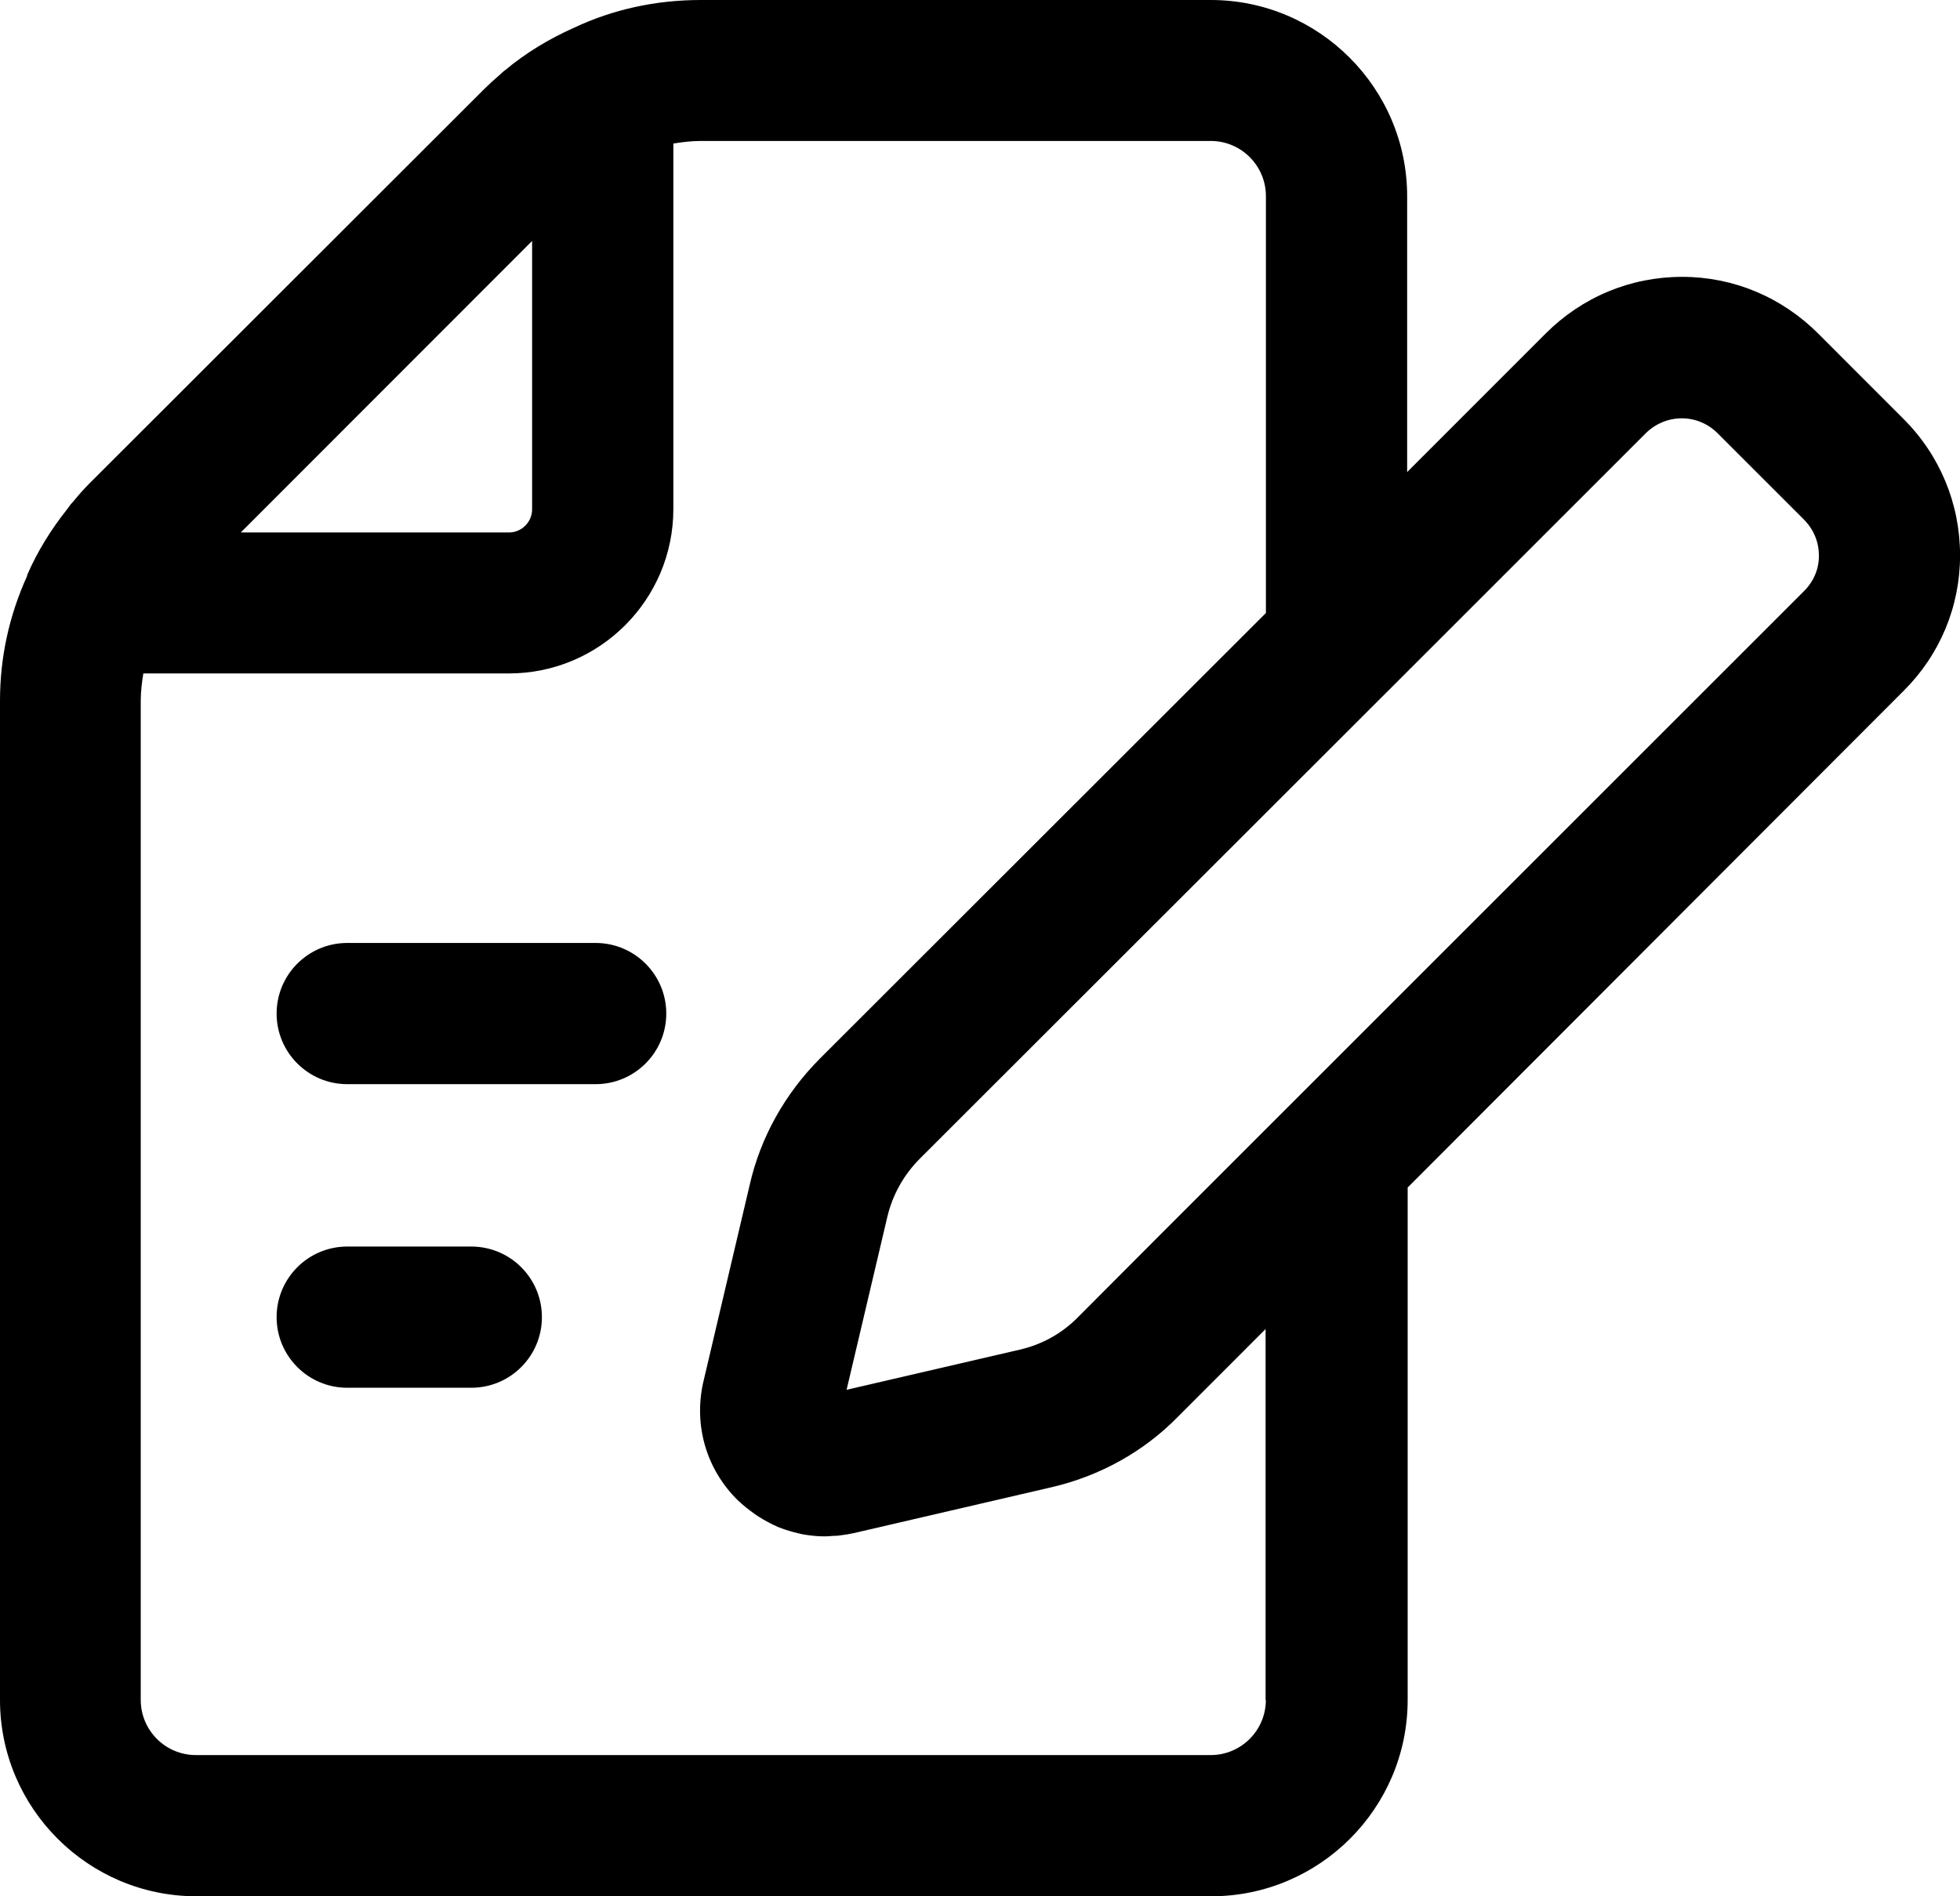<svg width="31" height="30" viewBox="0 0 31 30" fill="none" xmlns="http://www.w3.org/2000/svg">
<path d="M28.758 5.278C28.181 4.701 27.417 4.38 26.608 4.38H26.604C25.791 4.38 25.026 4.697 24.445 5.278L22.256 7.468V3.106C22.256 1.394 20.861 0 19.15 0H11.083C10.377 0 9.698 0.147 9.081 0.438C8.679 0.617 8.312 0.84 7.986 1.113C7.982 1.117 7.977 1.117 7.973 1.122C7.95 1.14 7.932 1.157 7.914 1.175C7.825 1.251 7.736 1.332 7.655 1.412L1.412 7.651C1.318 7.745 1.233 7.843 1.153 7.941C1.14 7.955 1.126 7.968 1.117 7.981C1.099 8.004 1.082 8.031 1.064 8.053C0.809 8.375 0.594 8.719 0.433 9.09C0.429 9.099 0.429 9.103 0.429 9.112C0.143 9.742 0 10.404 0 11.087V26.894C0 28.606 1.394 30 3.106 30H19.158C20.87 30 22.264 28.606 22.264 26.894V18.787L30.107 10.931C30.683 10.359 31.001 9.595 31.001 8.786C31.001 7.973 30.684 7.204 30.107 6.628L28.758 5.278ZM8.416 3.812V8.058C8.416 8.259 8.25 8.424 8.049 8.424H3.808L8.416 3.812ZM20.021 26.894C20.021 27.377 19.628 27.766 19.15 27.766H3.098C2.615 27.766 2.226 27.373 2.226 26.894V11.088C2.226 10.94 2.244 10.797 2.267 10.654H8.049C9.484 10.654 10.65 9.488 10.65 8.053V2.271C10.793 2.248 10.936 2.23 11.084 2.23H19.15C19.633 2.23 20.022 2.624 20.022 3.102V9.698L12.974 16.741C12.416 17.299 12.027 17.996 11.857 18.747L11.12 21.88C10.972 22.555 11.173 23.247 11.669 23.735C11.754 23.815 11.844 23.887 11.938 23.953C11.96 23.967 11.982 23.985 12.005 23.998C12.098 24.056 12.197 24.11 12.3 24.155C12.309 24.159 12.322 24.163 12.331 24.168C12.425 24.204 12.527 24.235 12.626 24.257C12.653 24.262 12.675 24.271 12.702 24.275C12.813 24.293 12.921 24.306 13.032 24.306H13.046C13.091 24.306 13.135 24.302 13.18 24.298C13.211 24.298 13.238 24.298 13.269 24.293C13.35 24.284 13.43 24.271 13.511 24.253L16.63 23.529C17.403 23.35 18.096 22.961 18.632 22.412L20.017 21.026V26.894L20.021 26.894ZM28.535 9.349L18.39 19.494L17.045 20.843C16.799 21.093 16.482 21.272 16.125 21.353L13.39 21.987L14.033 19.257C14.114 18.908 14.293 18.586 14.552 18.327L21.926 10.958C21.93 10.953 21.93 10.949 21.935 10.949L26.024 6.86C26.18 6.703 26.386 6.618 26.6 6.618C26.815 6.618 27.016 6.703 27.172 6.86L28.526 8.214C28.683 8.37 28.768 8.571 28.768 8.786C28.772 8.996 28.687 9.197 28.535 9.349Z" fill="black"/>
<path d="M9.42 14.918H5.492C4.876 14.918 4.375 15.418 4.375 16.035C4.375 16.652 4.876 17.152 5.492 17.152H9.42C10.037 17.152 10.538 16.652 10.538 16.035C10.538 15.418 10.037 14.918 9.42 14.918Z" fill="black"/>
<path d="M7.454 19.721H5.492C4.876 19.721 4.375 20.221 4.375 20.838C4.375 21.455 4.876 21.955 5.492 21.955H7.454C8.071 21.955 8.571 21.455 8.571 20.838C8.571 20.221 8.071 19.721 7.454 19.721Z" fill="black"/>
</svg>
